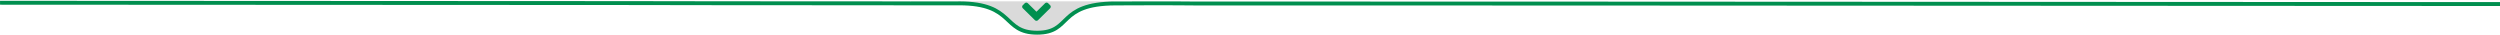 <svg xmlns="http://www.w3.org/2000/svg" width="1920" height="27" viewBox="0 0 1920 27" fill="none"><path d="M856 3.642C810.999 3.862 823.022 26.116 796 26.108C768.965 26.101 778.999 3.486 736 3.58V1H856L856 3.642Z" fill="#DADADA"></path><path d="M0.018 2.108L480.018 2.36L556.5 2.485C556.5 2.485 629.637 2.524 676.5 2.548C699.931 2.56 693.501 2.673 736.5 2.58C779.499 2.486 769.465 25.101 796.5 25.108C823.522 25.115 811.499 2.862 856.5 2.642C901.501 2.422 916.5 2.674 916.5 2.674L1200.02 2.737L1440.02 2.862L1920.02 3.113" stroke="#008F4F" stroke-width="3"></path><path d="M794.838 15.522L785.485 6.306C784.838 5.669 784.838 4.639 785.485 4.009L787.039 2.478C787.686 1.841 788.731 1.841 789.37 2.478L796 9.01L802.63 2.478C803.276 1.841 804.321 1.841 804.961 2.478L806.515 4.009C807.162 4.646 807.162 5.676 806.515 6.306L797.162 15.522C796.53 16.159 795.484 16.159 794.838 15.522Z" fill="#008F4F"></path></svg>
